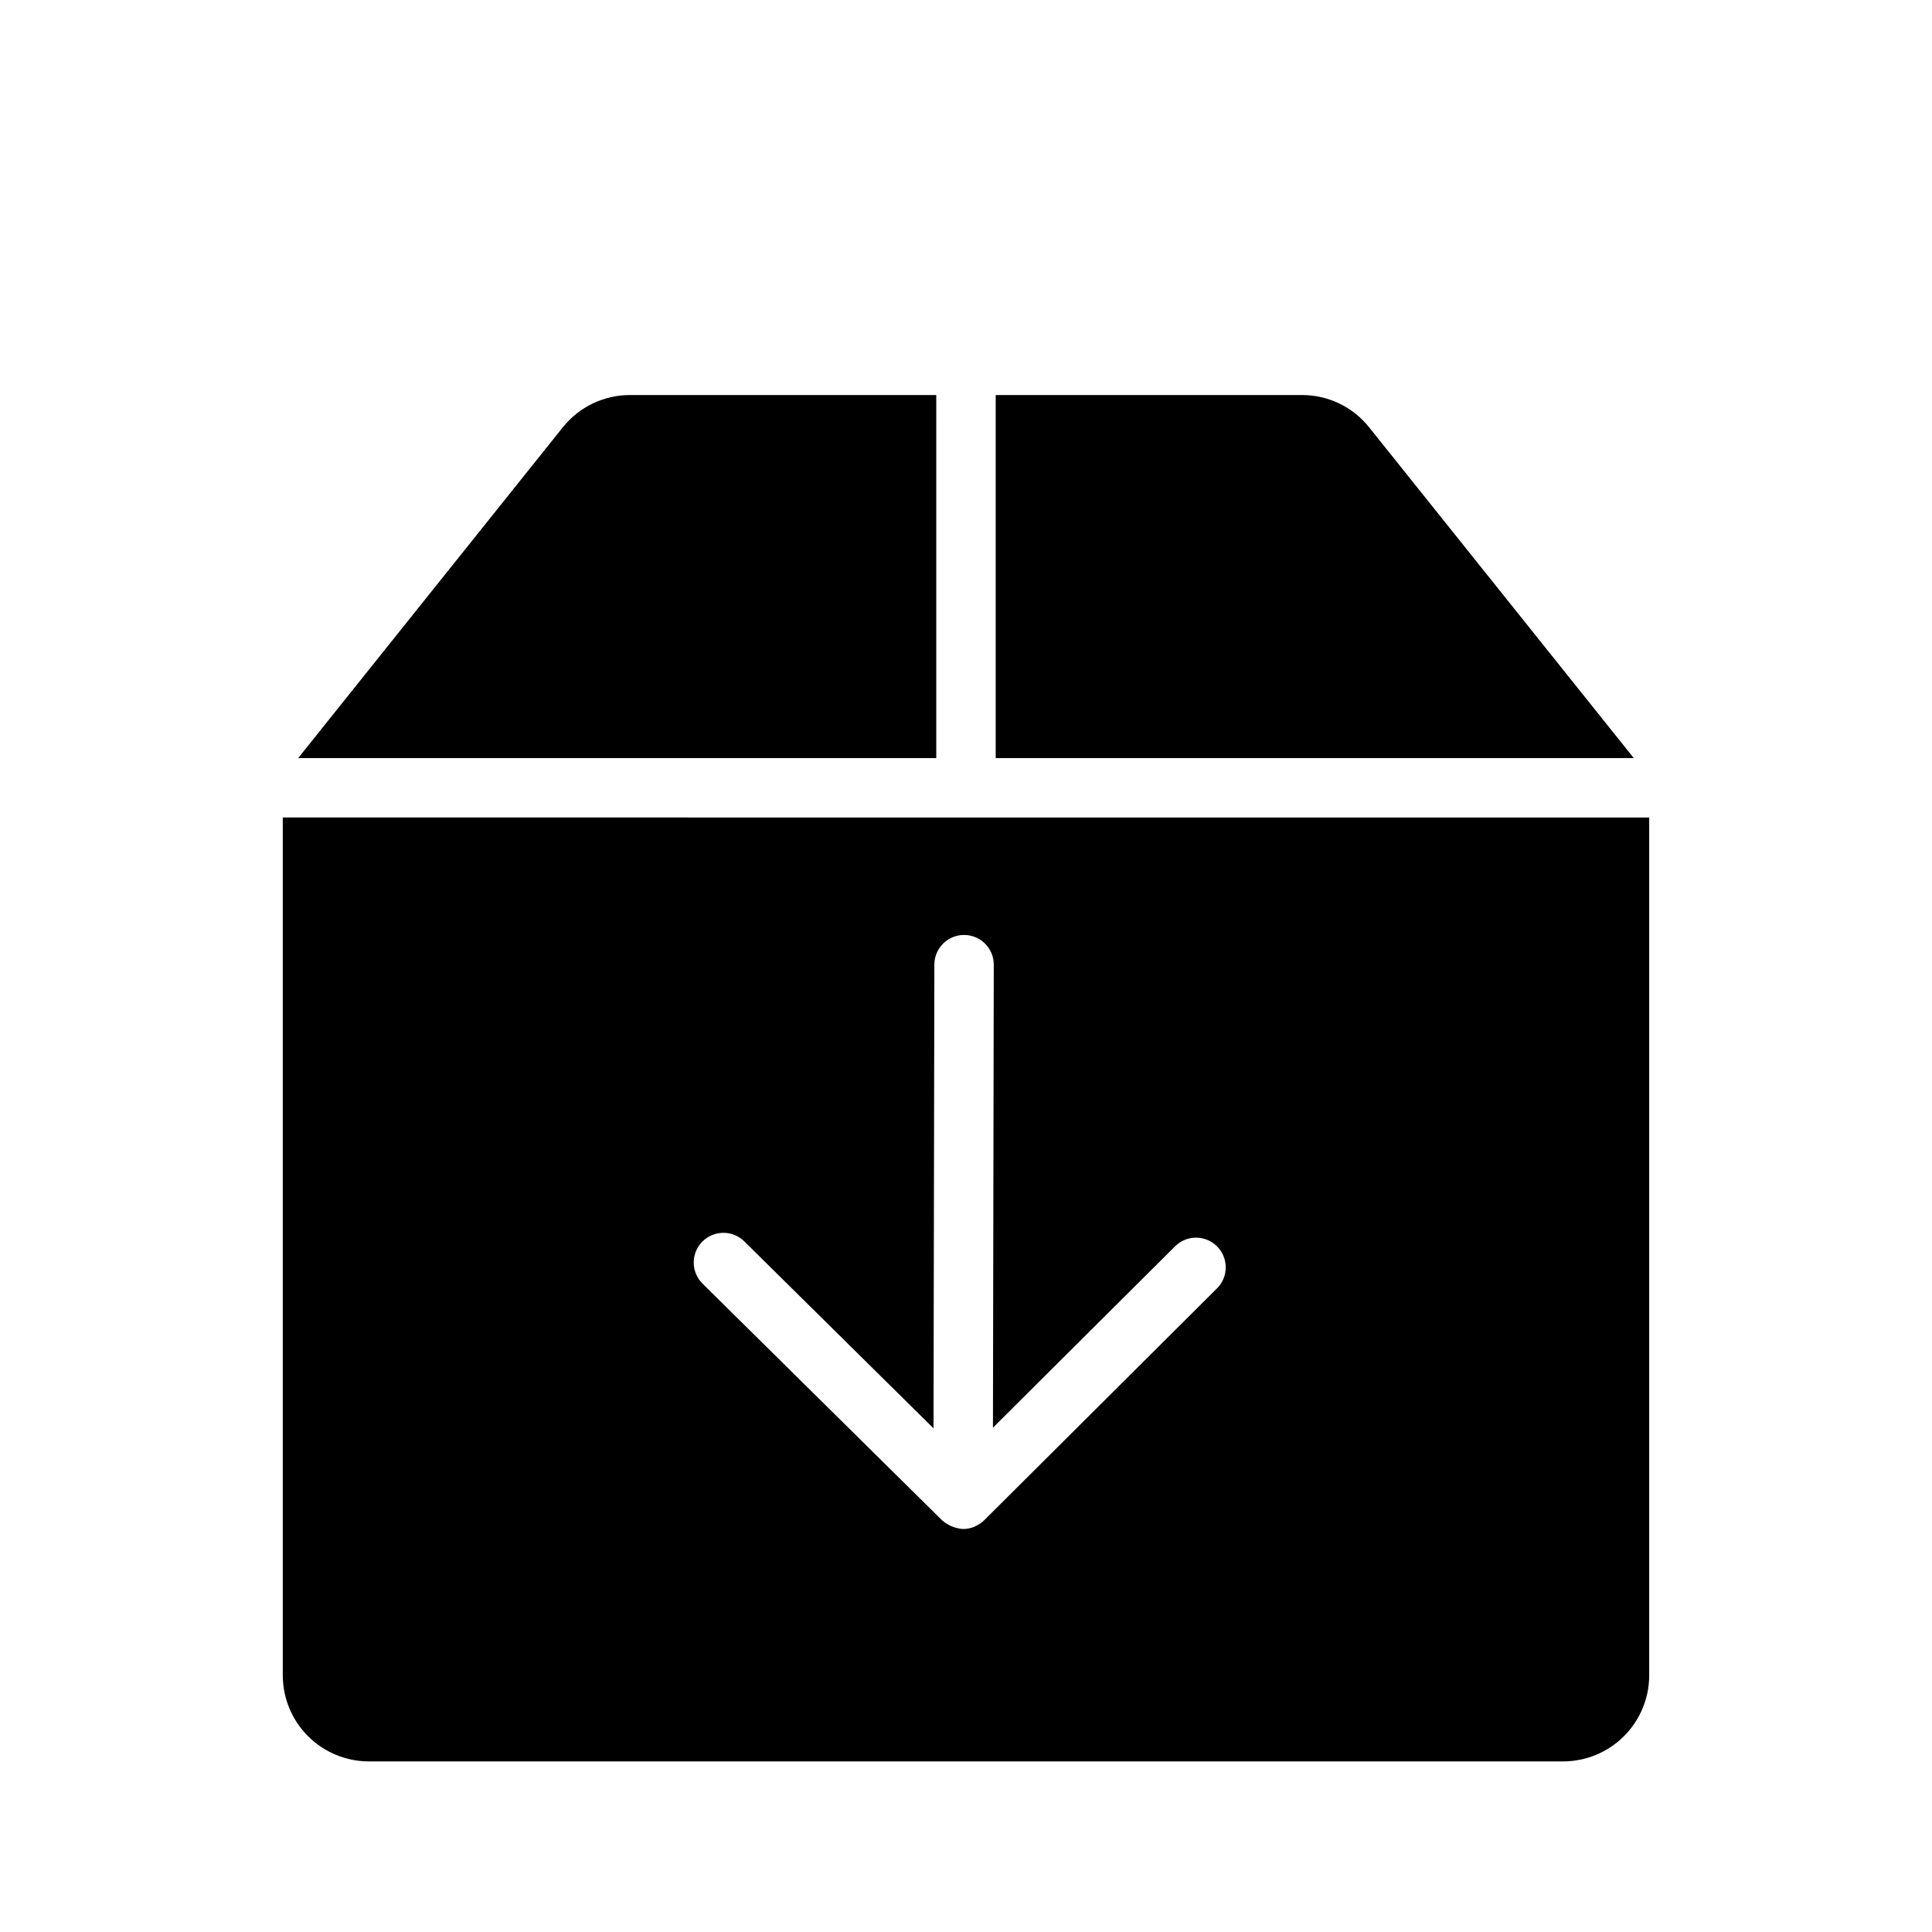 <?xml version="1.0" encoding="UTF-8"?>
<!-- Uploaded to: ICON Repo, www.svgrepo.com, Generator: ICON Repo Mixer Tools -->
<svg fill="#000000" width="800px" height="800px" version="1.1" viewBox="144 144 512 512" xmlns="http://www.w3.org/2000/svg">
 <g>
  <path d="m506.84 257.25c-4.32-5.422-10.875-8.574-17.805-8.562h-81.164v96.215h169.1z"/>
  <path d="m392.12 248.69h-81.164c-6.93-0.012-13.484 3.141-17.805 8.562h-0.008l-70.125 87.652h169.1z"/>
  <path d="m218.94 360.64v227.35c0.008 6.043 2.414 11.84 6.688 16.117 4.277 4.273 10.074 6.676 16.121 6.684h316.5c6.047-0.008 11.844-2.41 16.117-6.684 4.277-4.273 6.684-10.066 6.691-16.113v-227.34zm247.57 124.8-61.715 61.469-0.004 0.004c-0.691 0.668-1.5 1.199-2.387 1.574l-0.141 0.121-0.062 0.004c-0.945 0.387-1.957 0.59-2.977 0.59-2.043-0.133-3.981-0.934-5.527-2.273l-63.422-62.66c-1.523-1.461-2.398-3.469-2.426-5.582-0.031-2.109 0.789-4.141 2.273-5.641s3.508-2.344 5.617-2.336c2.109 0.004 4.129 0.855 5.606 2.363l50.047 49.445 0.223-122.89c0.008-4.34 3.531-7.856 7.871-7.856h0.016c2.09 0.004 4.09 0.836 5.562 2.316 1.473 1.477 2.301 3.484 2.297 5.57l-0.219 122.69 48.262-48.059h-0.004c3.082-3.07 8.066-3.062 11.137 0.02 3.07 3.082 3.059 8.07-0.023 11.141z"/>
 </g>
</svg>